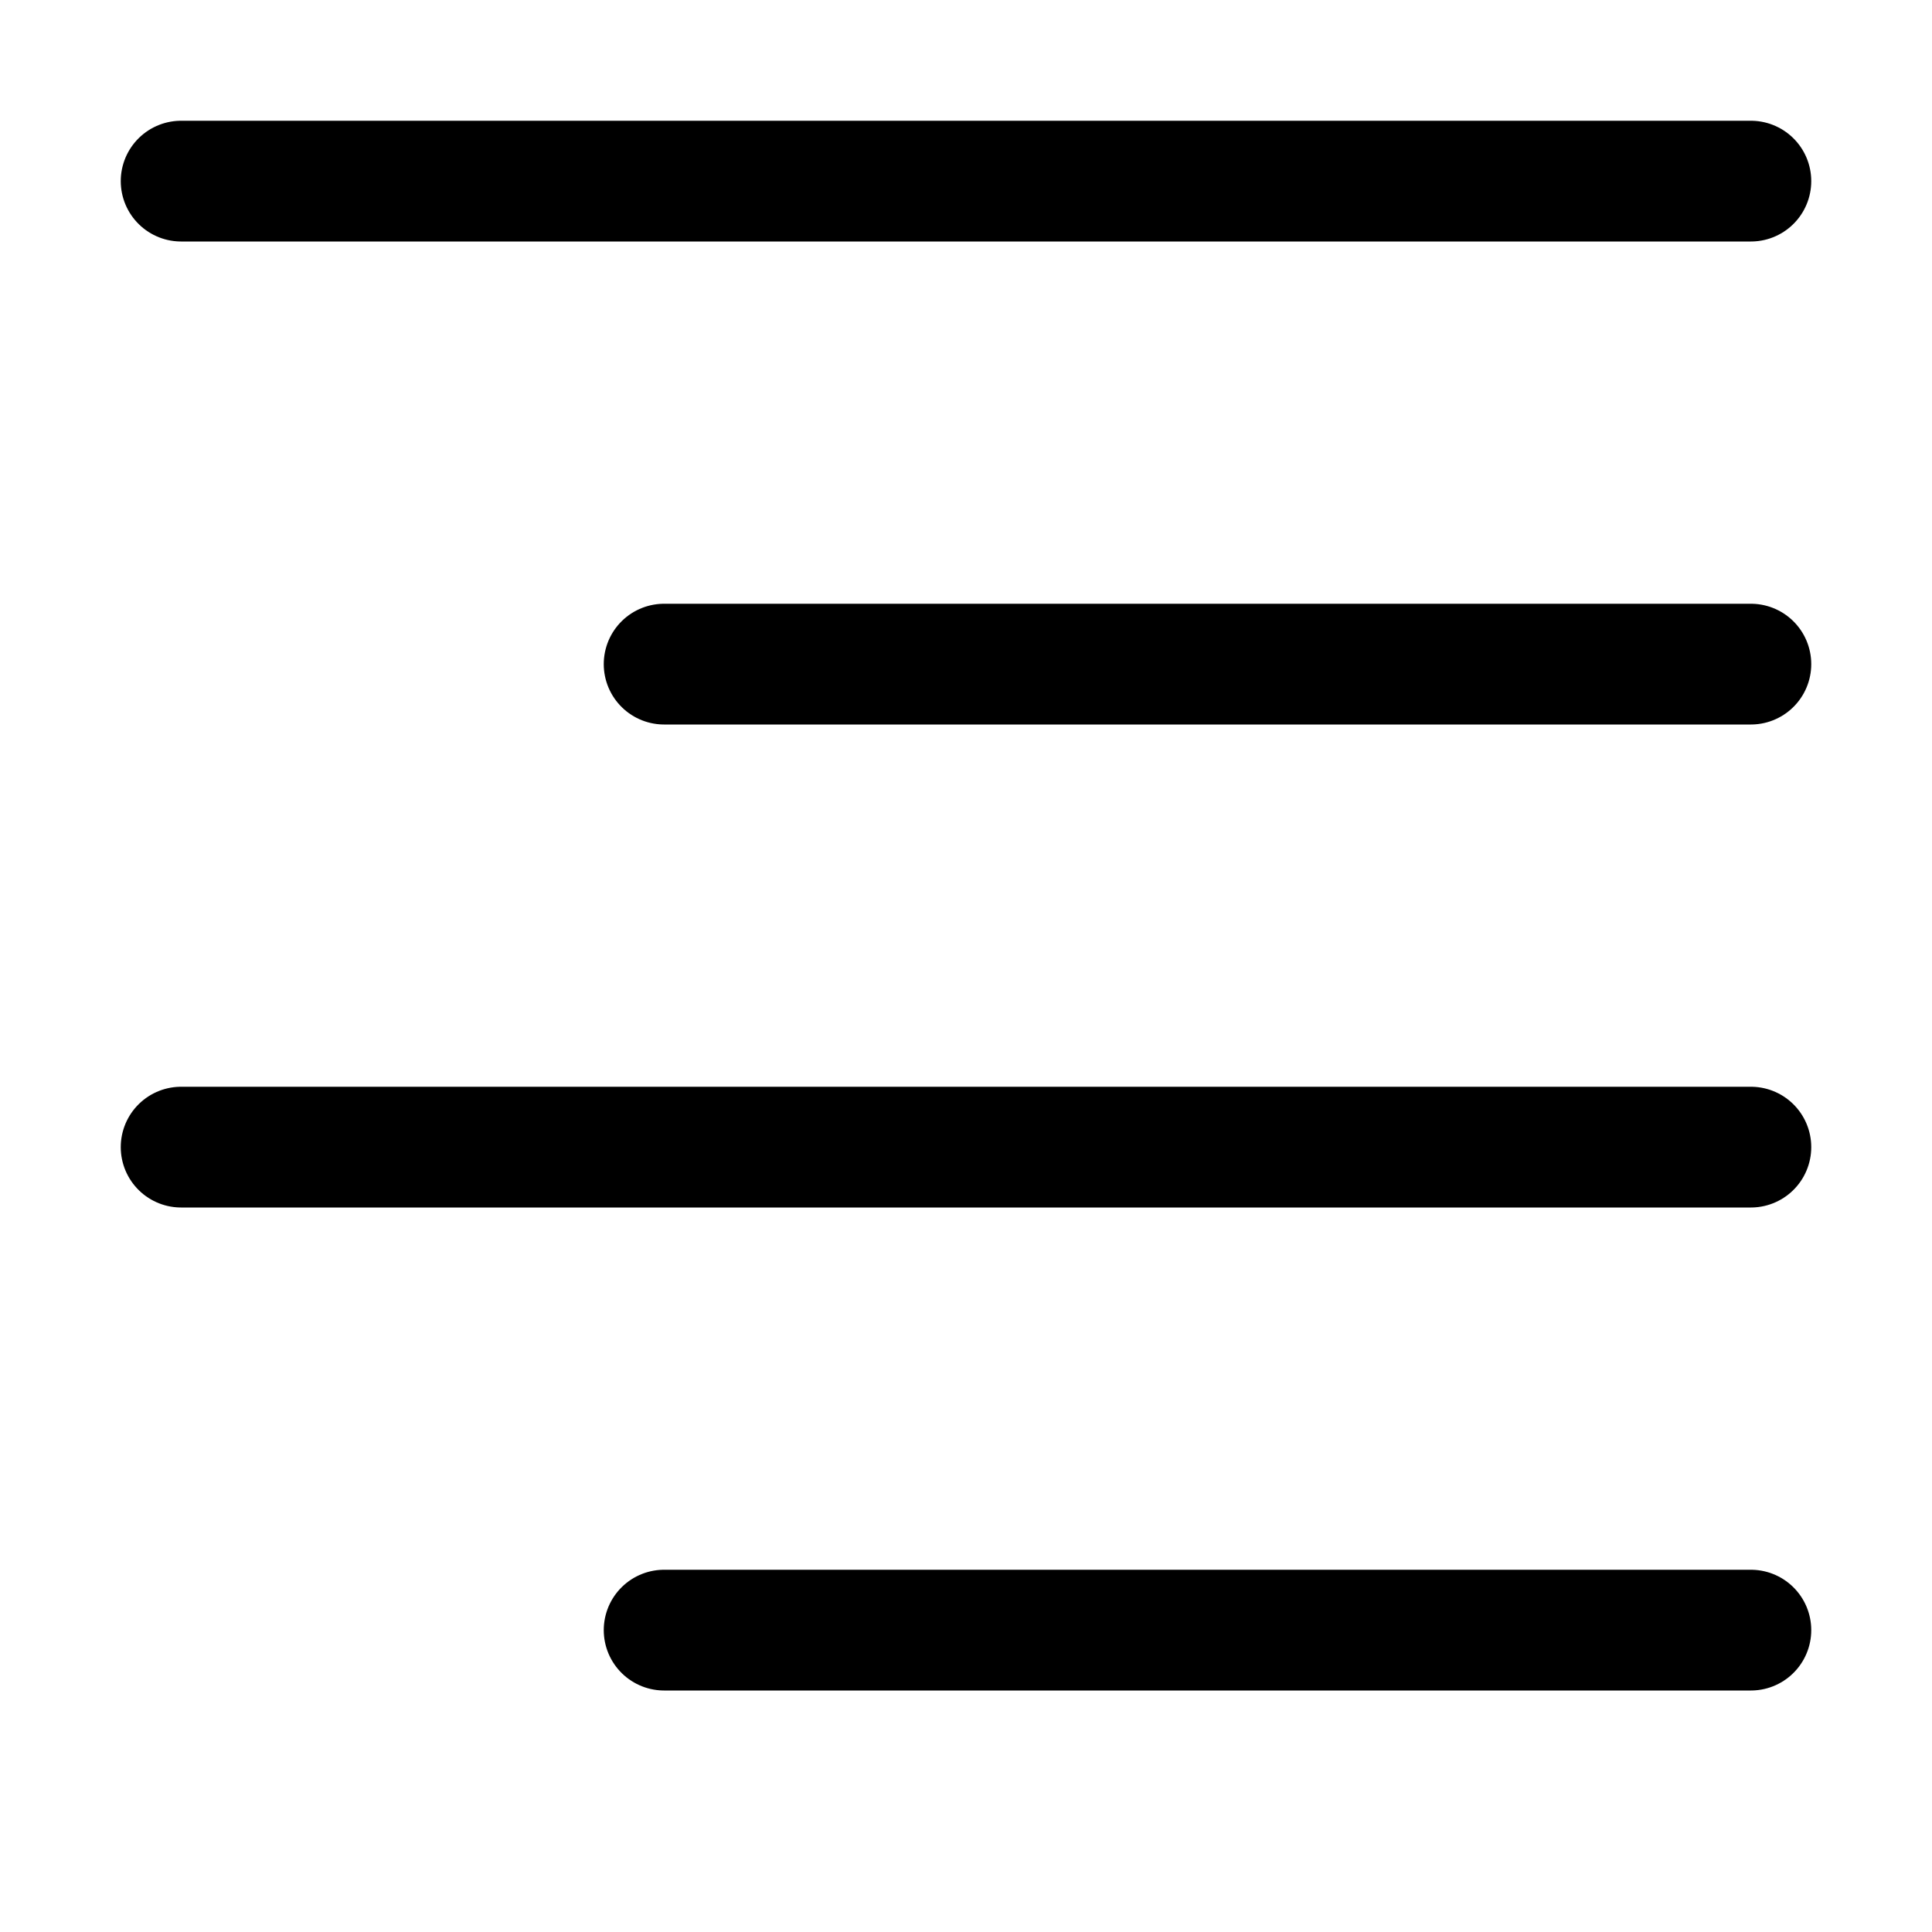 <svg xmlns="http://www.w3.org/2000/svg" width="16" height="16" focusable="false" viewBox="0 0 16 16">
  <path stroke="currentColor" stroke-linecap="round" d="M1.5 1.5h13m-9 4h9m-13 4h13m-9 4h9"/>
</svg>
